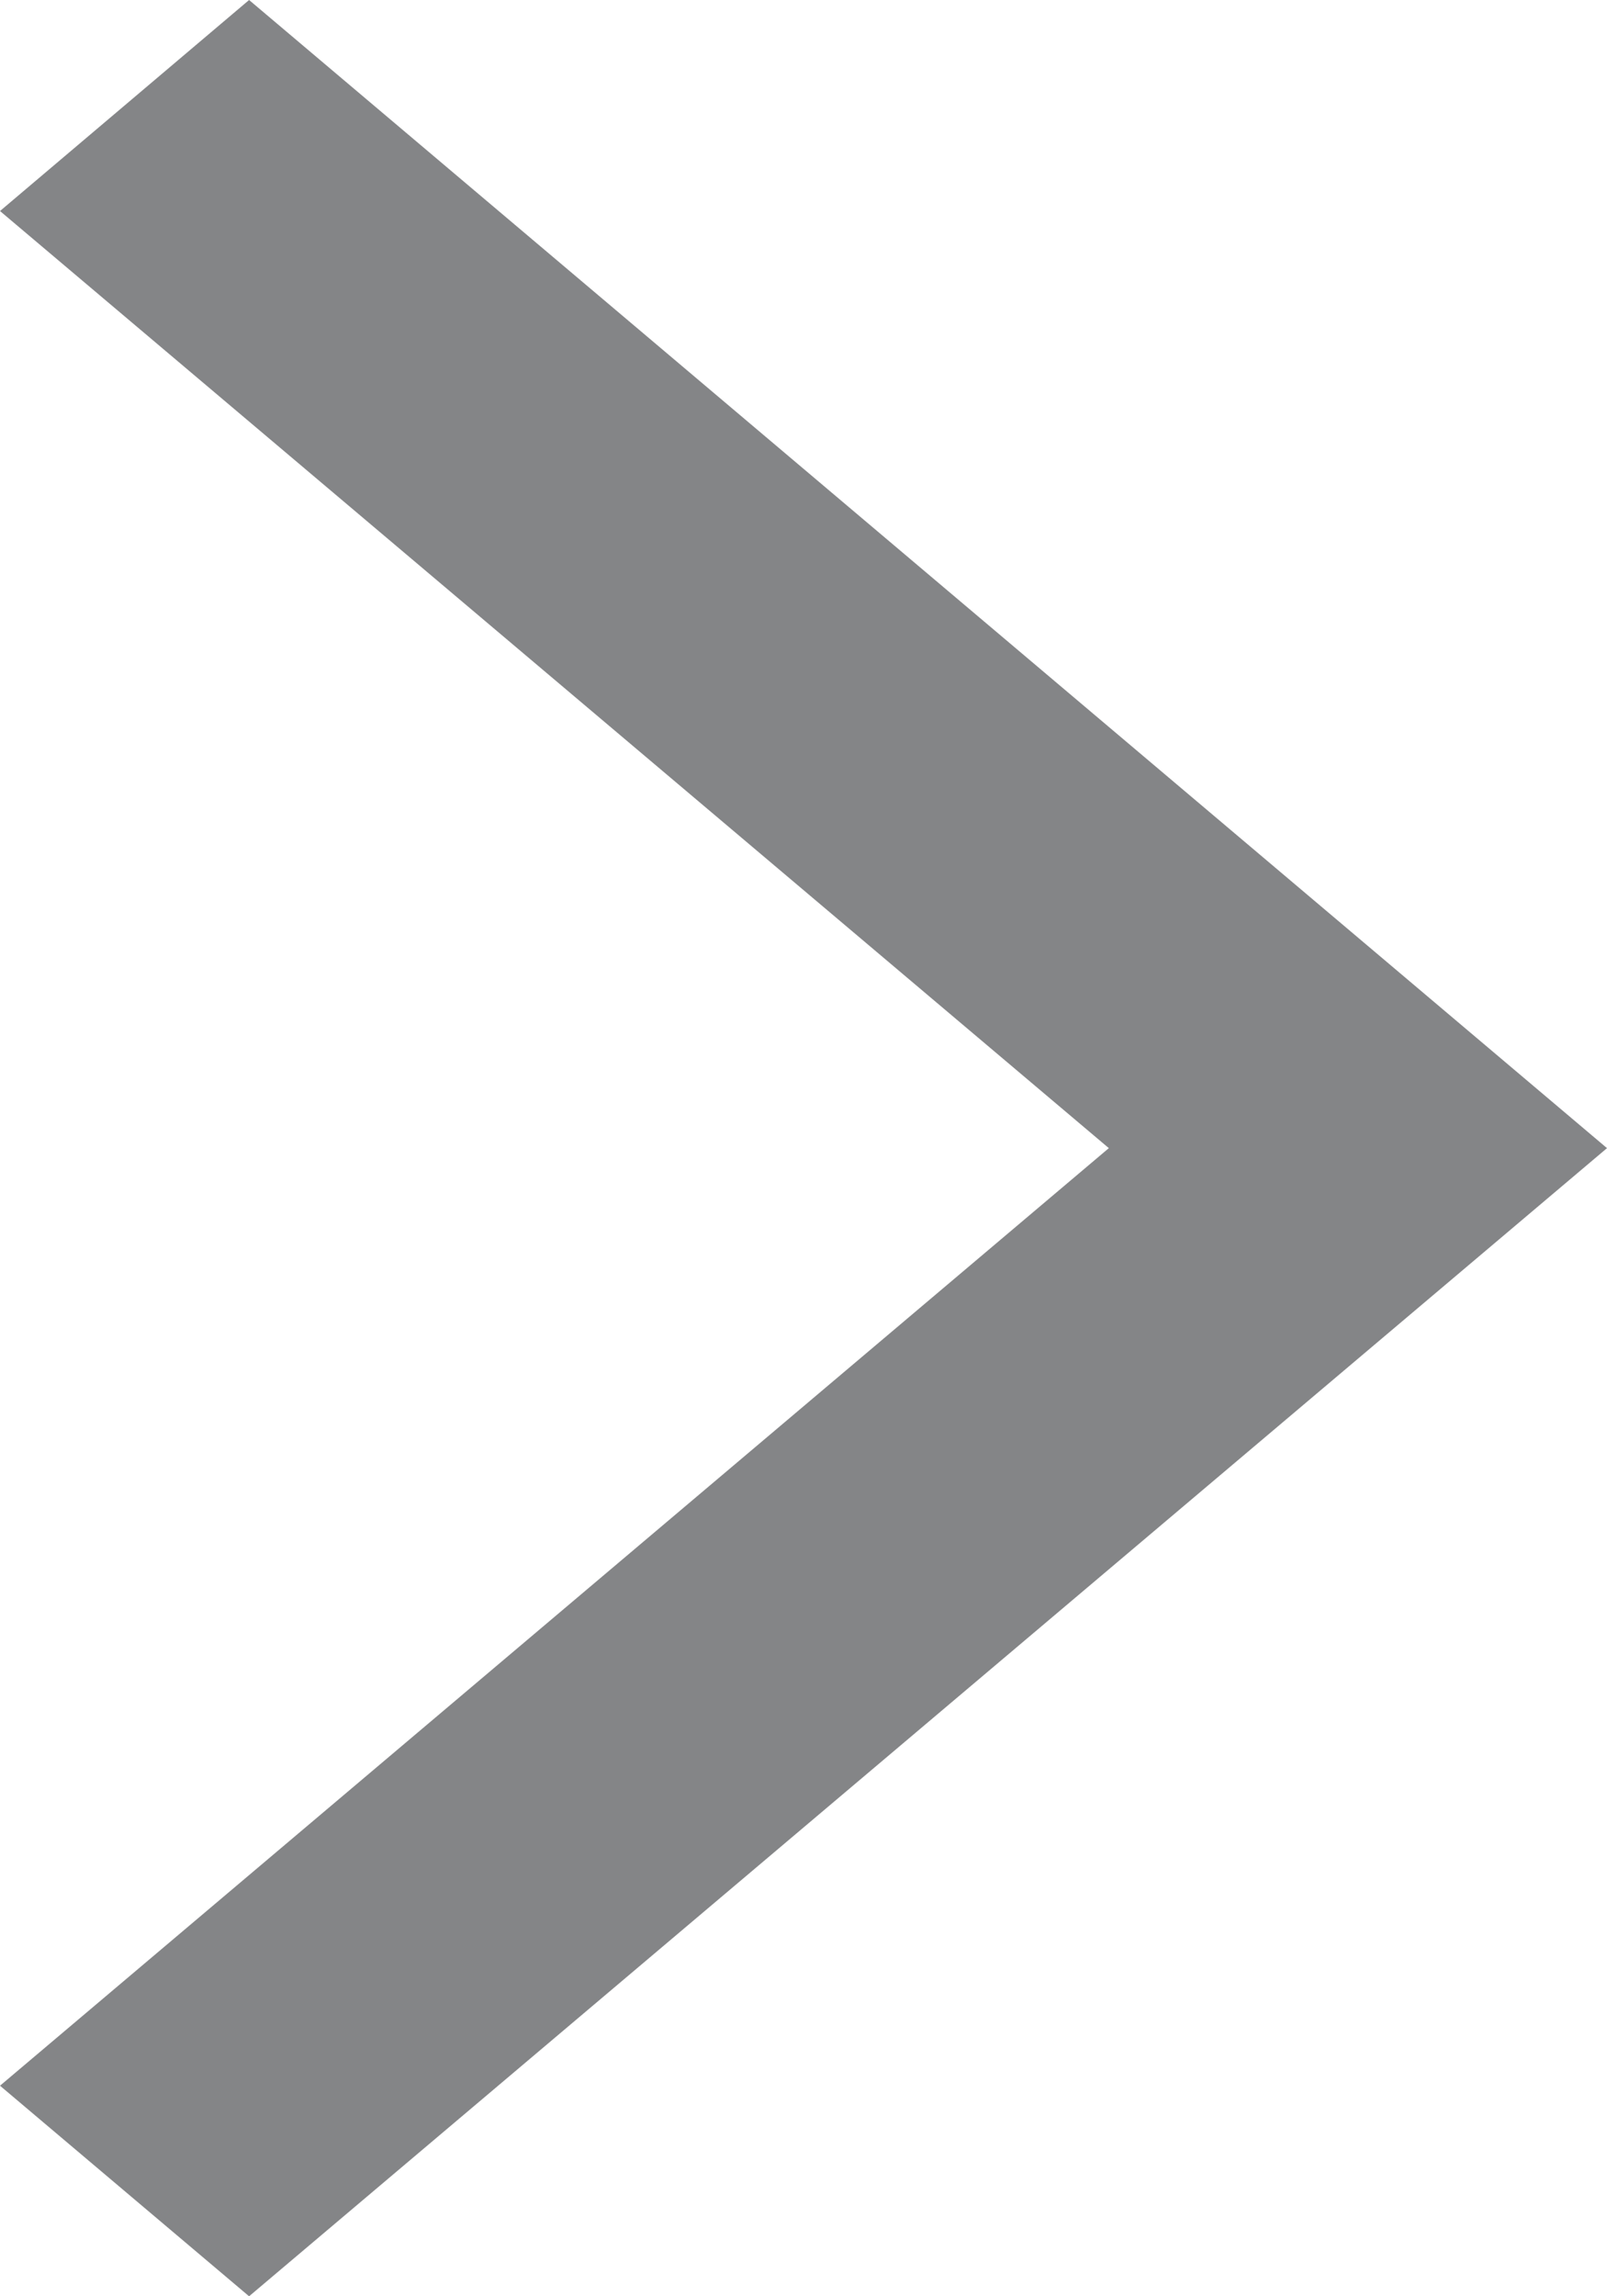 <svg width="7" height="10" viewBox="0 0 7 10" fill="none" xmlns="http://www.w3.org/2000/svg">
<path fill-rule="evenodd" clip-rule="evenodd" d="M7 5L1.085 10L0 9.083L4.83 5L0 0.919L1.085 0L7 5Z" fill="#37383C" fill-opacity="0.61"/>
</svg>

